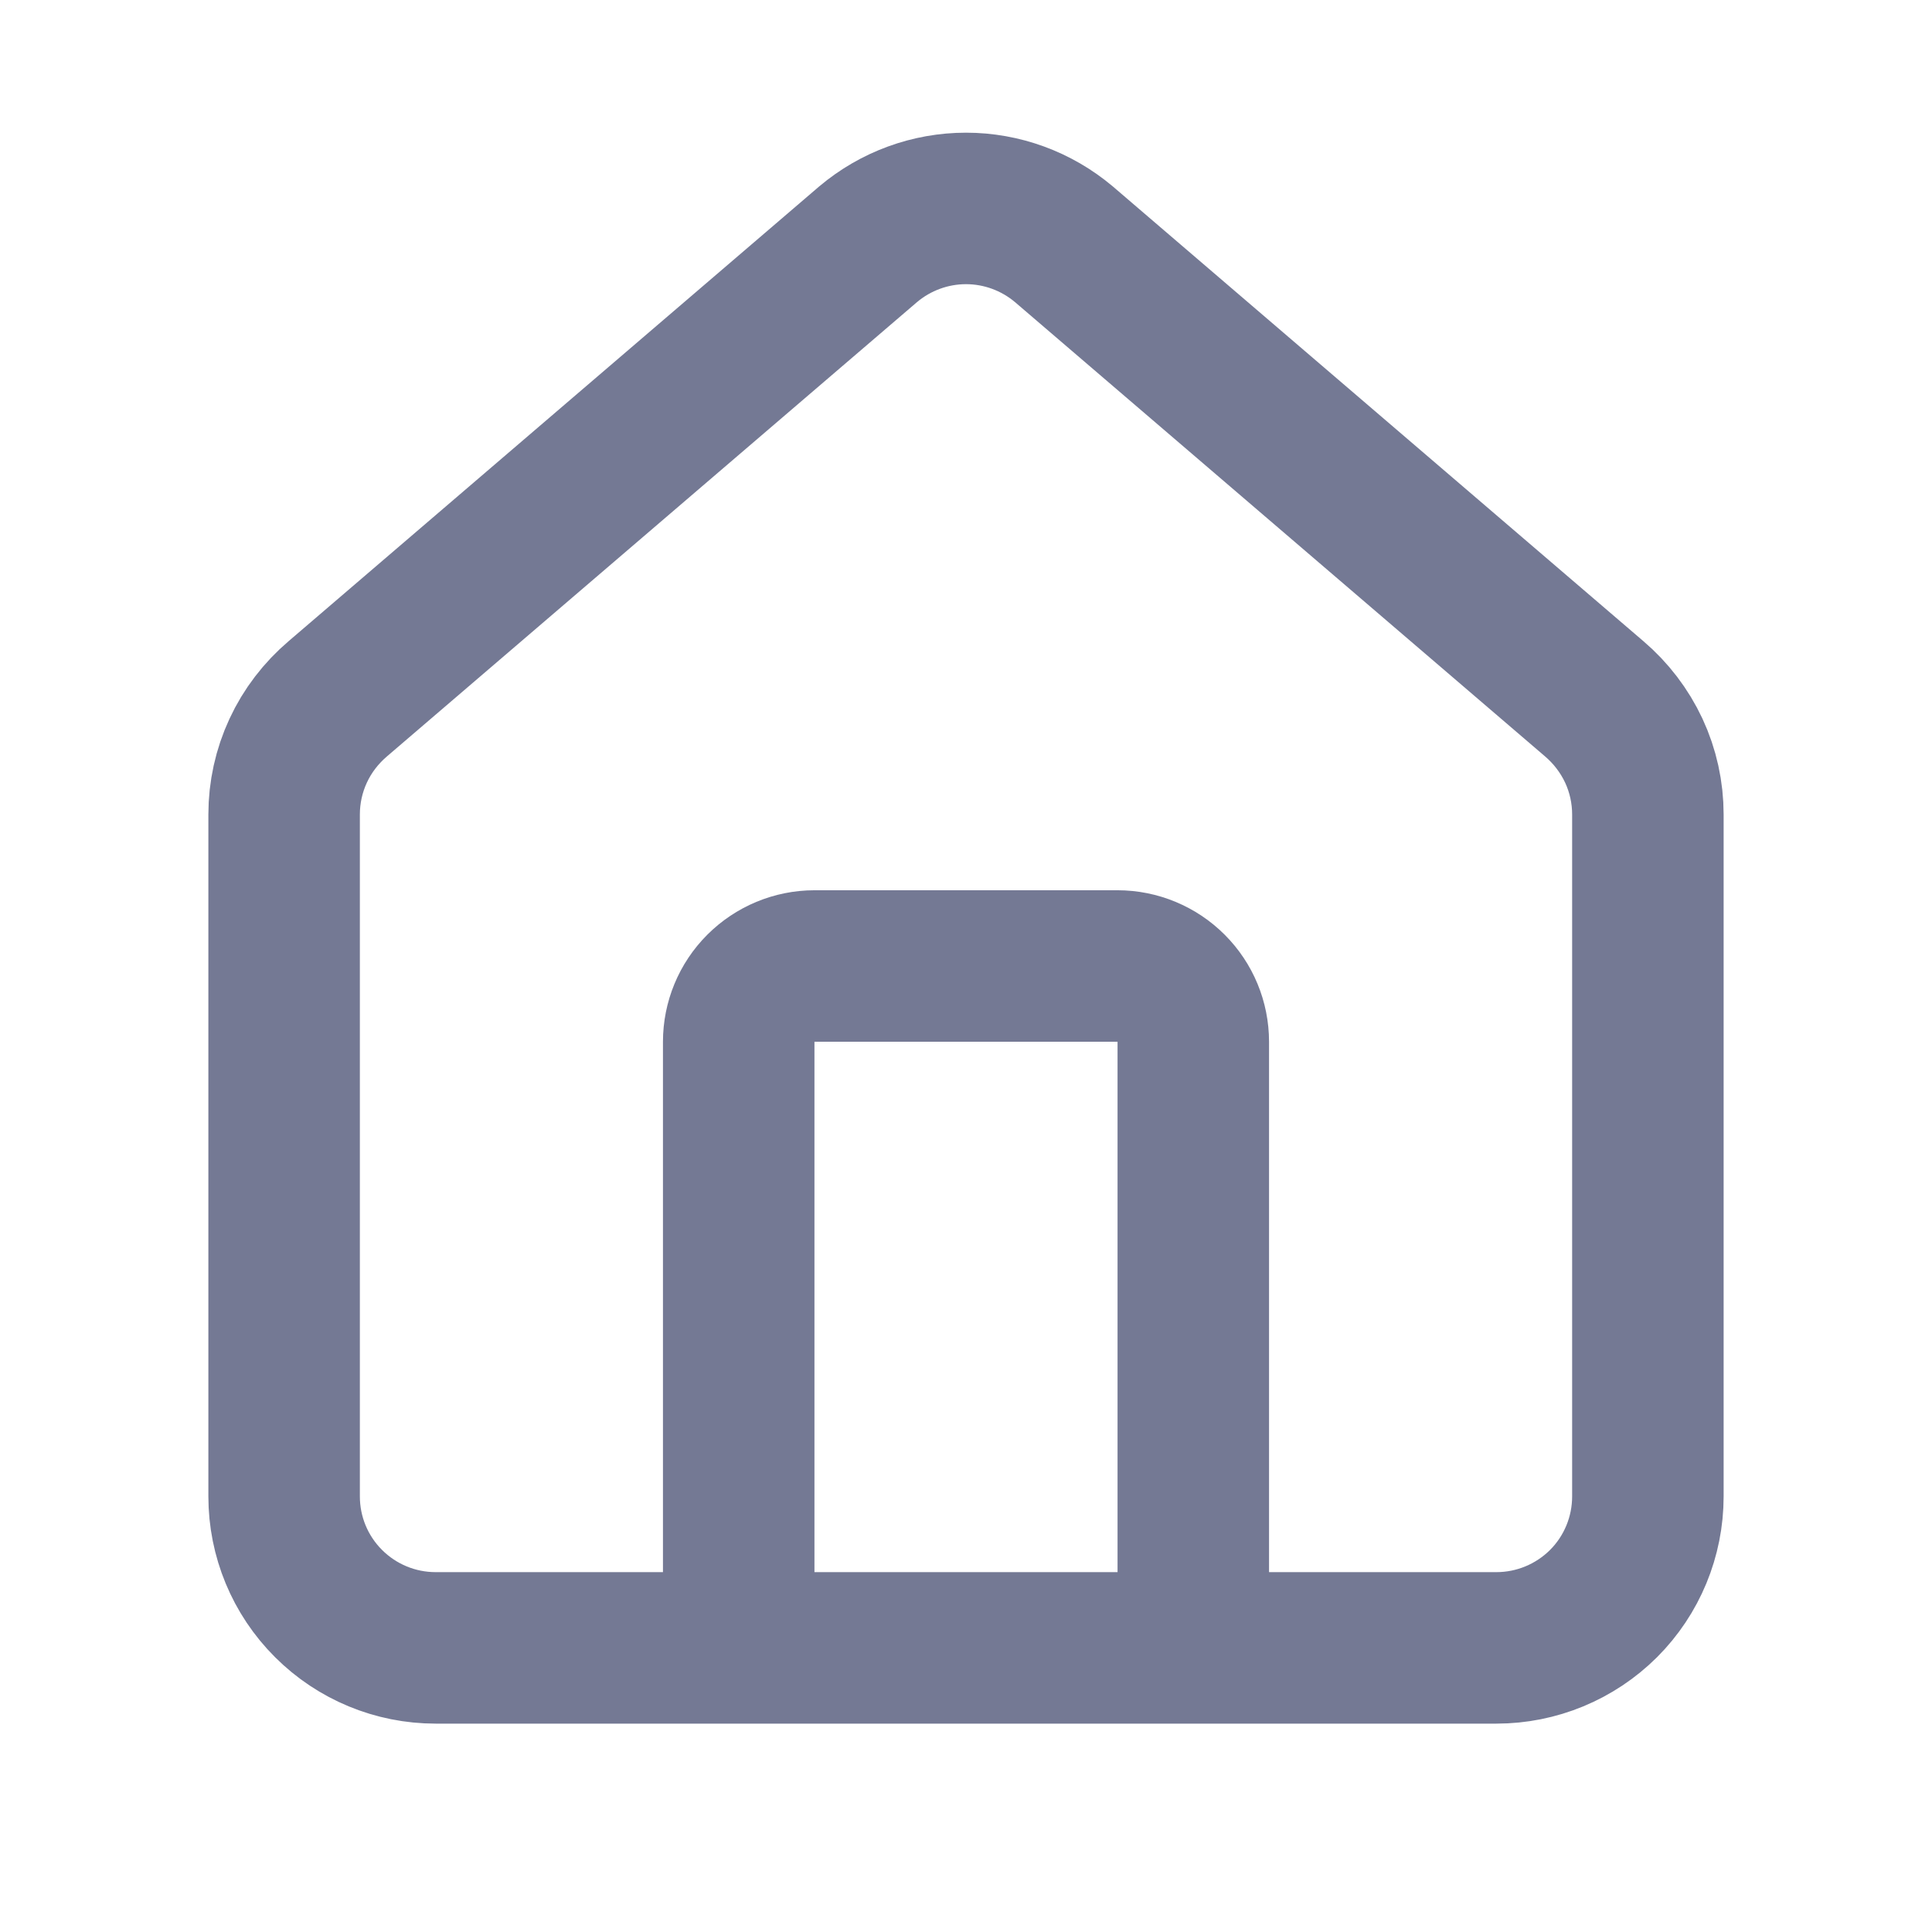 <svg width="17" height="17" viewBox="0 0 17 17" fill="none" xmlns="http://www.w3.org/2000/svg">
<path d="M10.5 14.5V9.167C10.5 8.99 10.43 8.821 10.305 8.696C10.18 8.571 10.01 8.5 9.833 8.5H7.167C6.99 8.5 6.82 8.571 6.695 8.696C6.57 8.821 6.5 8.99 6.5 9.167V14.5M2.5 7.167C2.5 6.973 2.542 6.781 2.624 6.605C2.705 6.43 2.825 6.274 2.973 6.148L7.639 2.149C7.88 1.946 8.185 1.834 8.5 1.834C8.815 1.834 9.12 1.946 9.361 2.149L14.027 6.148C14.175 6.274 14.294 6.43 14.376 6.605C14.458 6.781 14.5 6.973 14.5 7.167V13.167C14.5 13.521 14.36 13.86 14.11 14.11C13.859 14.36 13.52 14.5 13.167 14.5H3.833C3.48 14.5 3.141 14.36 2.891 14.11C2.64 13.86 2.5 13.521 2.5 13.167V7.167Z" stroke="#747994" stroke-width="1.333" stroke-linecap="round" stroke-linejoin="round"/>
</svg>
